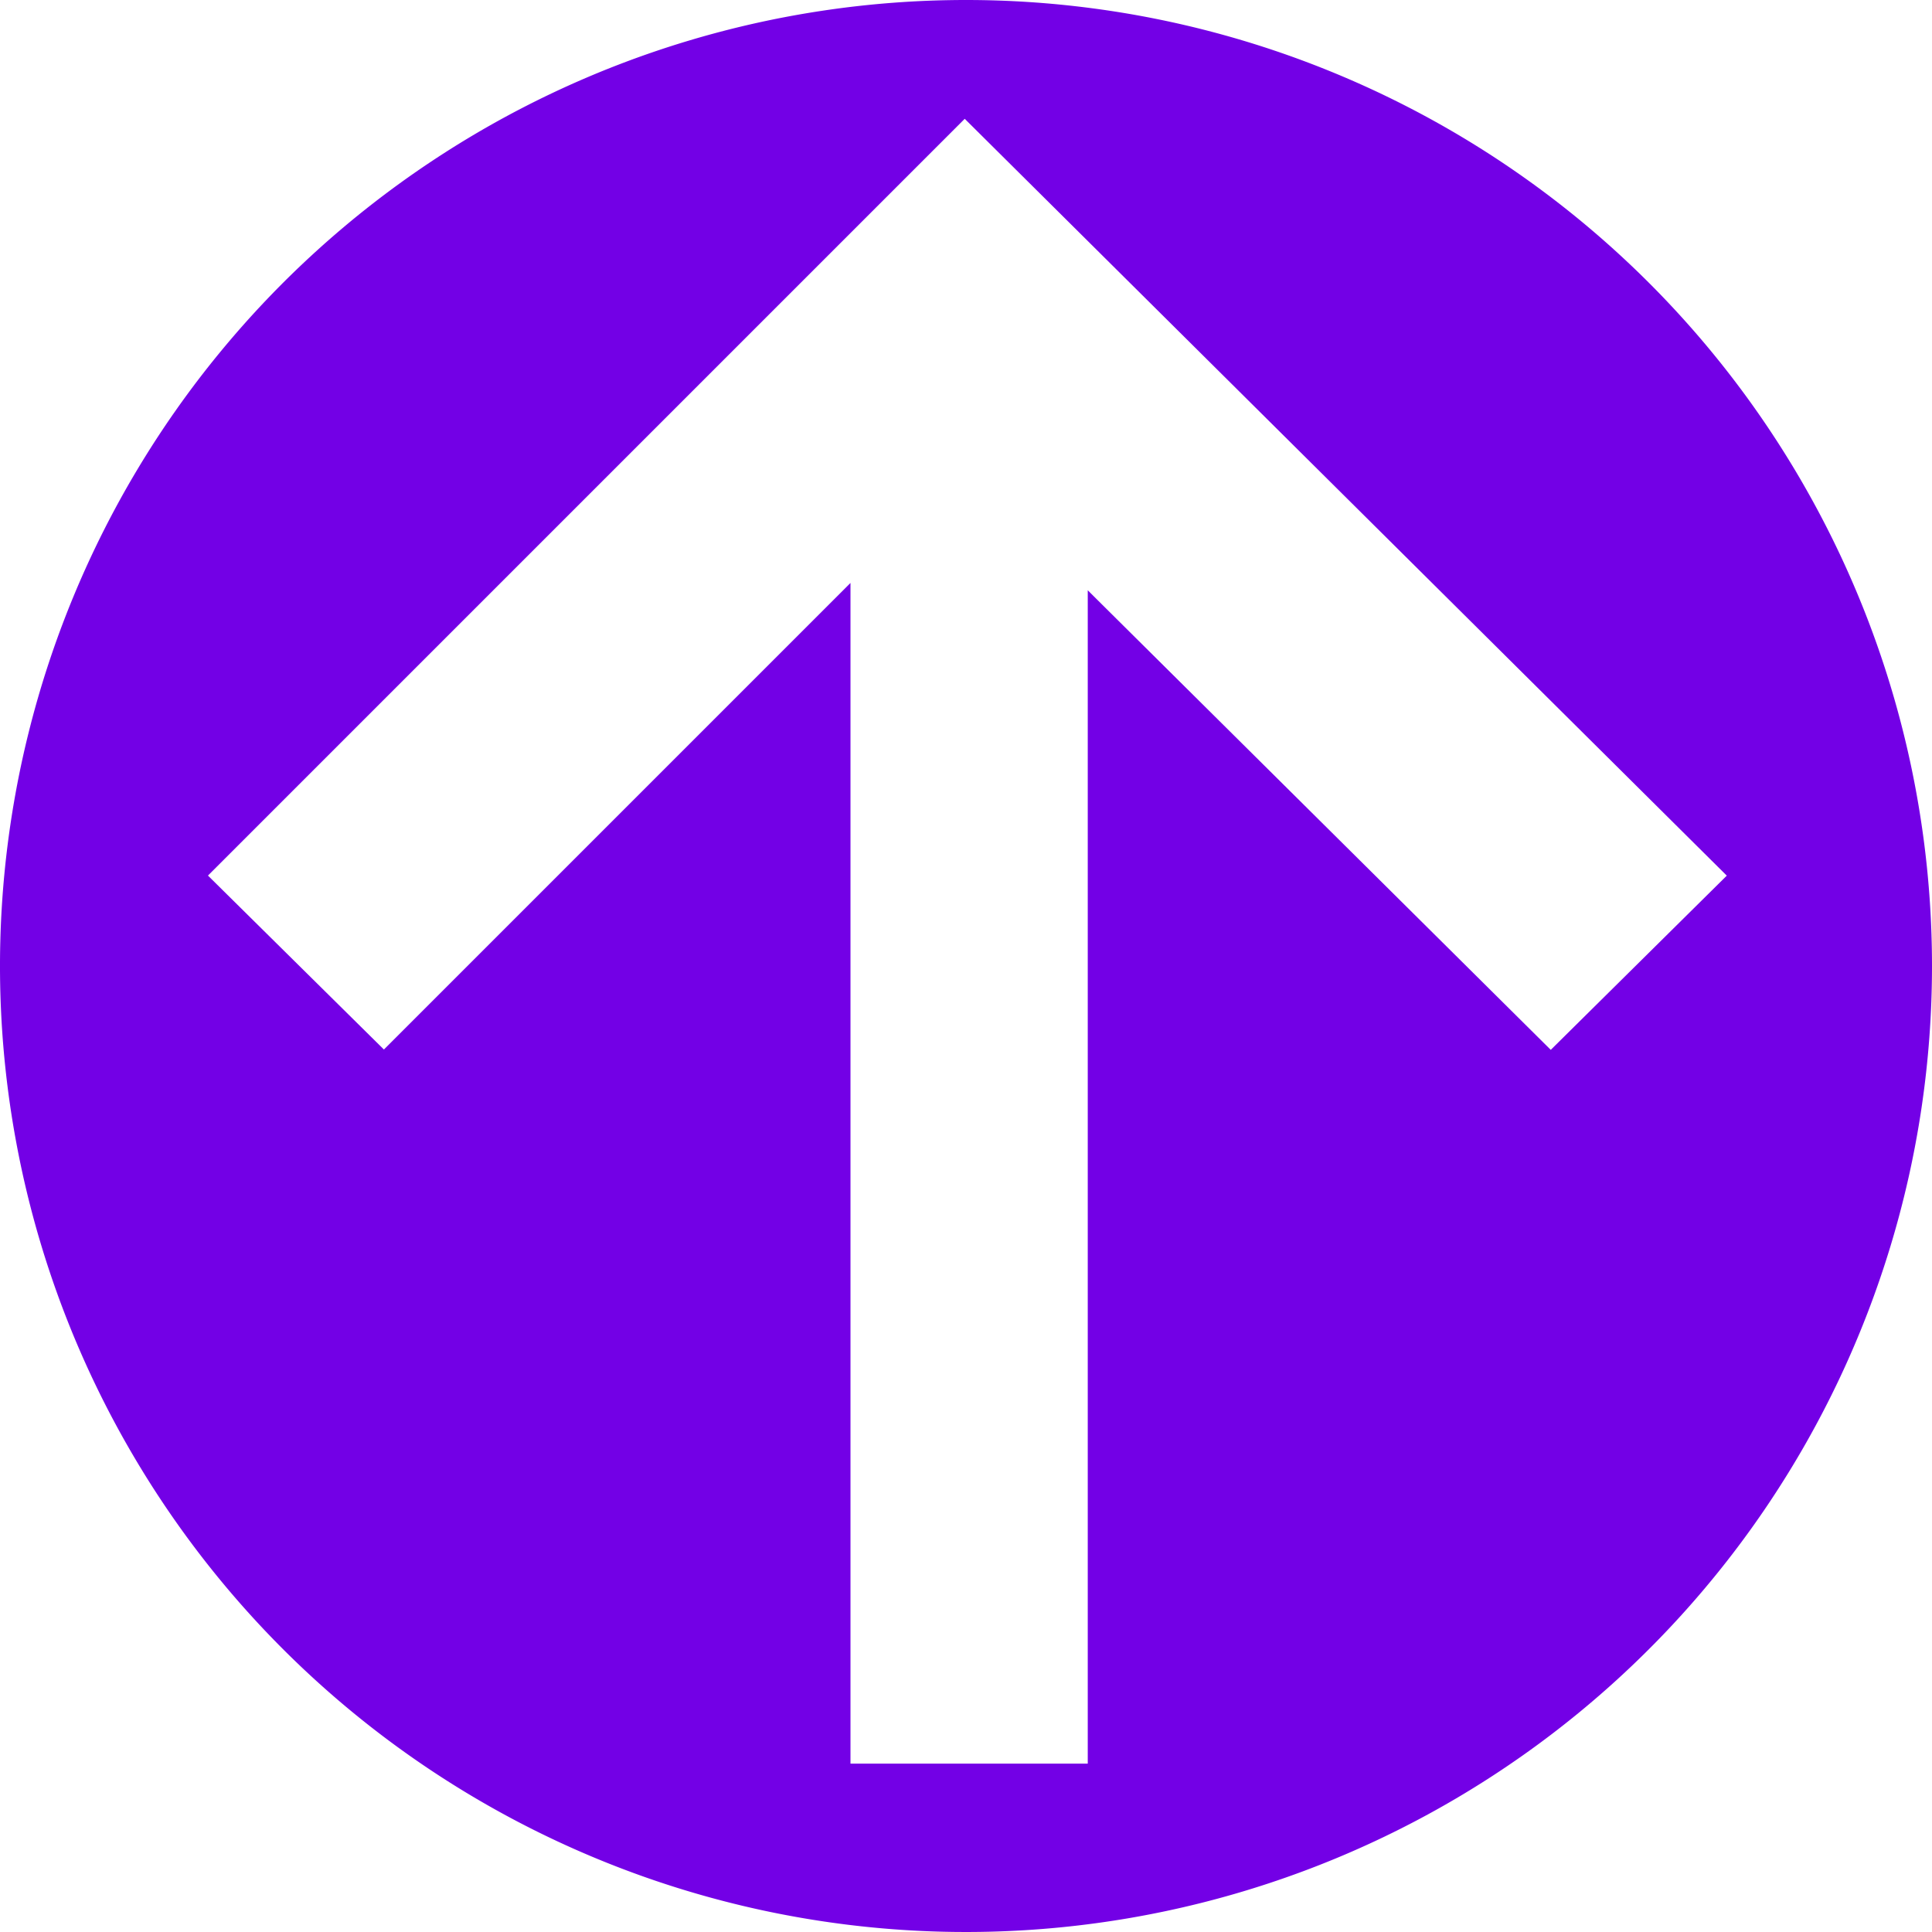 <?xml version="1.0" encoding="UTF-8"?> <svg xmlns="http://www.w3.org/2000/svg" viewBox="0 0 288 288"> <defs> <style>.cls-1{fill:#7300e6;}</style> </defs> <title>back_to_top_hover</title> <g id="Layer_2" data-name="Layer 2"> <g id="Layer_1-2" data-name="Layer 1"> <path class="cls-1" d="M144,0A144,144,0,1,0,288,144,144,144,0,0,0,144,0Zm87.17,156.5L163,88.84l-.85-.85V262.9H126.78v-176l-.85.85-68.7,68.7L31,130.52,143.81,17.71l113.6,112.82Z"></path> </g> </g> </svg> 